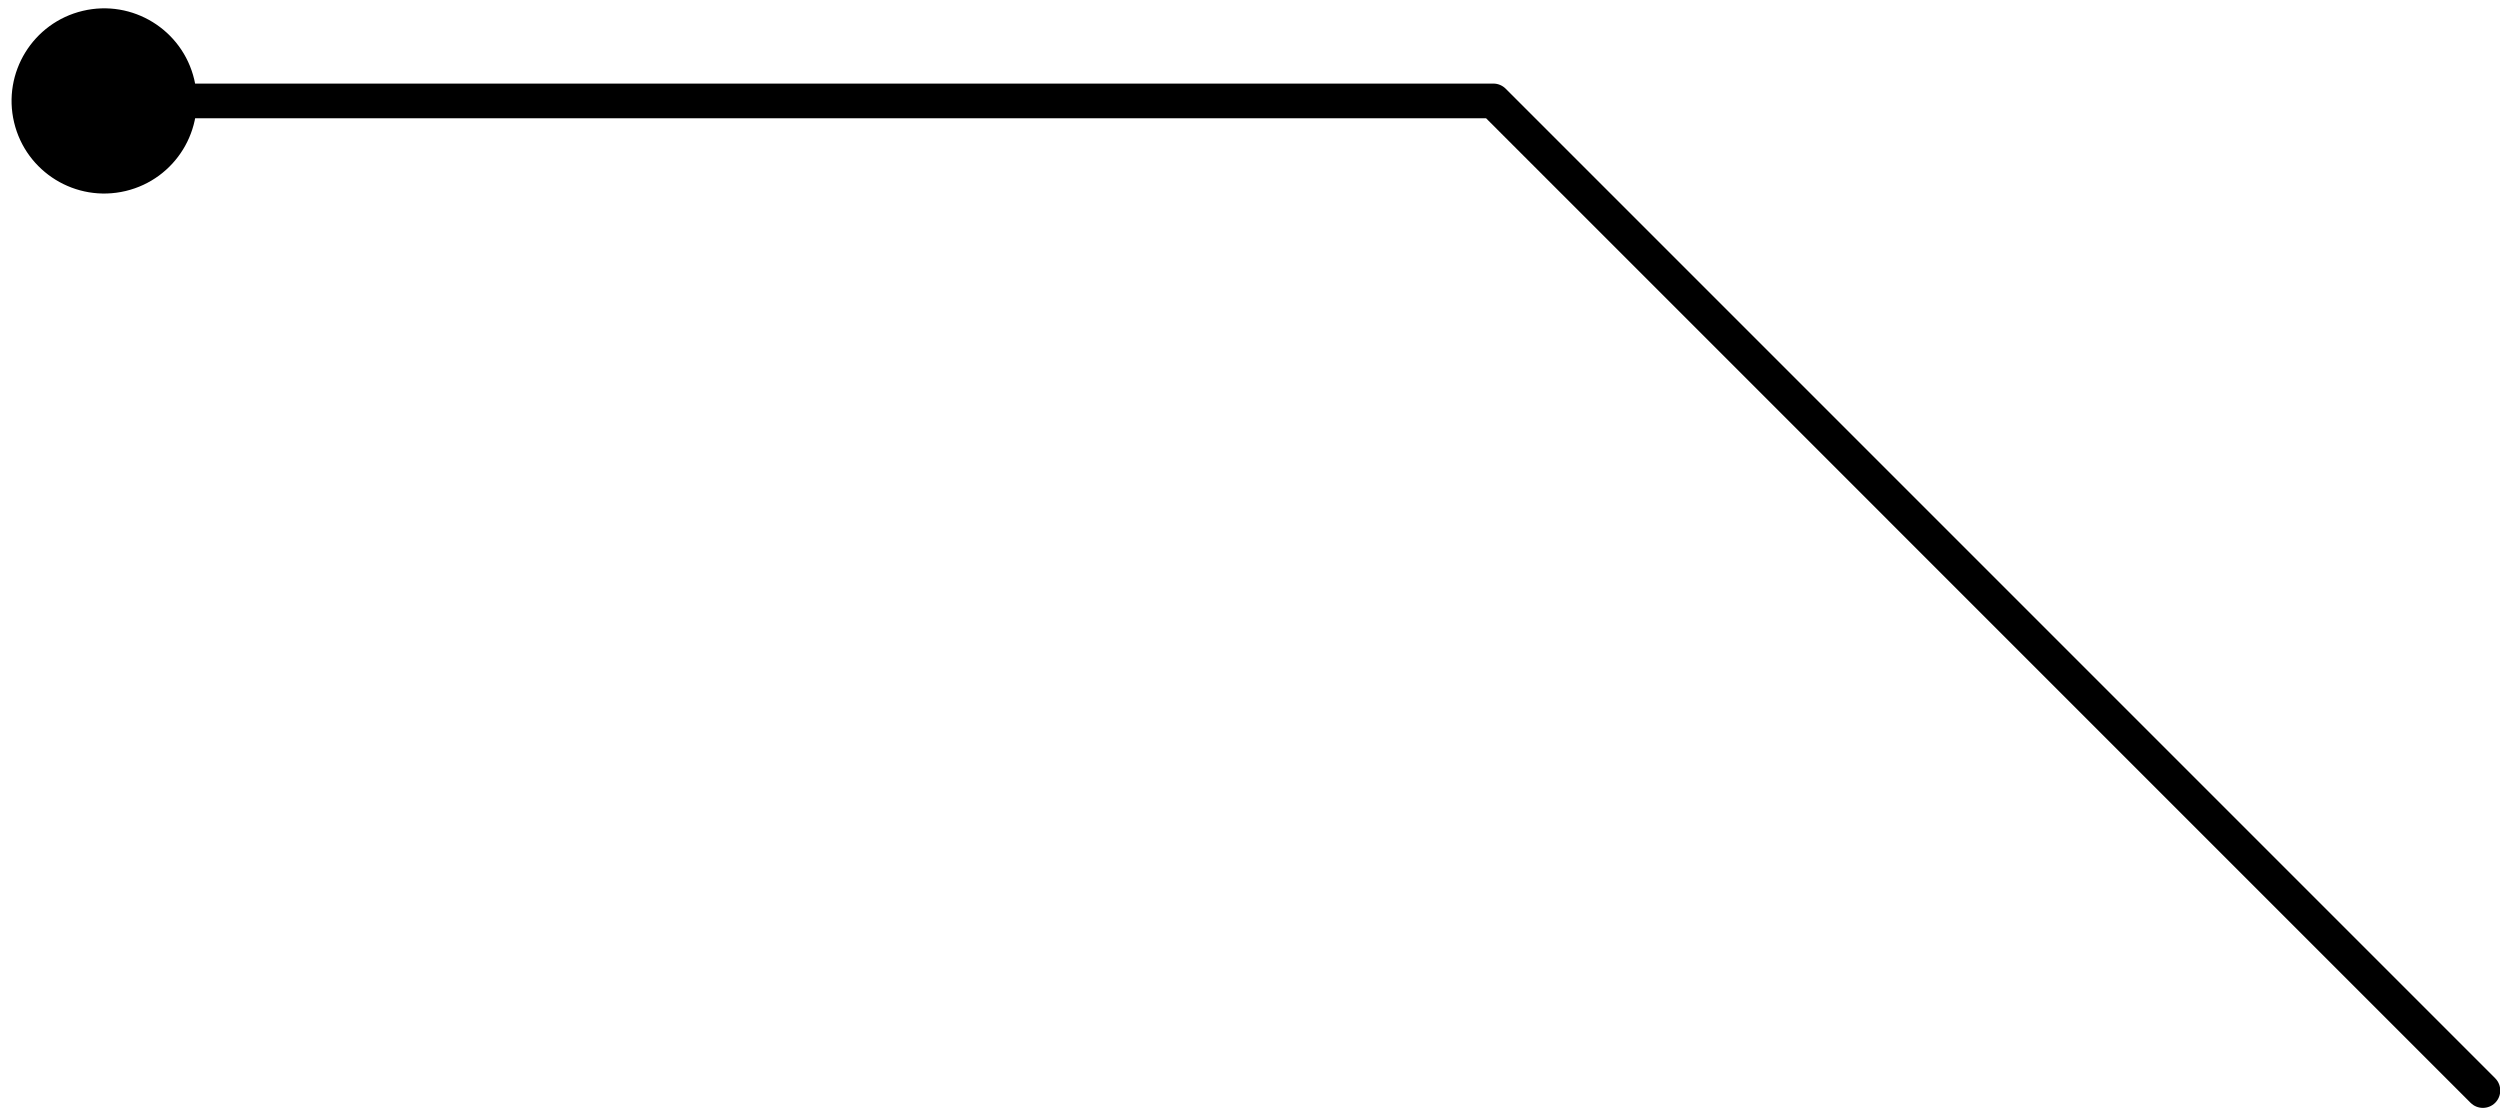 <?xml version="1.0" encoding="UTF-8"?> <svg xmlns="http://www.w3.org/2000/svg" width="72" height="32" viewBox="0 0 72 32" fill="none"><g clip-path="url(#clip0_66_24)"><path d="M71.153 31.761C71.349 31.956 71.665 31.956 71.861 31.761C72.056 31.565 72.056 31.249 71.861 31.053L71.153 31.761ZM43.008 2.907L43.362 2.553C43.268 2.46 43.141 2.407 43.008 2.407V2.907ZM2.383 0.313C0.95 0.654 0.065 2.092 0.406 3.525C0.747 4.957 2.185 5.842 3.618 5.501C5.051 5.16 5.936 3.722 5.594 2.289C5.253 0.857 3.815 -0.028 2.383 0.313ZM71.861 31.053L43.362 2.553L42.654 3.261L71.153 31.761L71.861 31.053ZM43.008 2.407H3V3.407H43.008V2.407Z" fill="black"></path></g><defs><clipPath id="clip0_66_24"><rect width="72" height="32" fill="white"></rect></clipPath></defs></svg> 